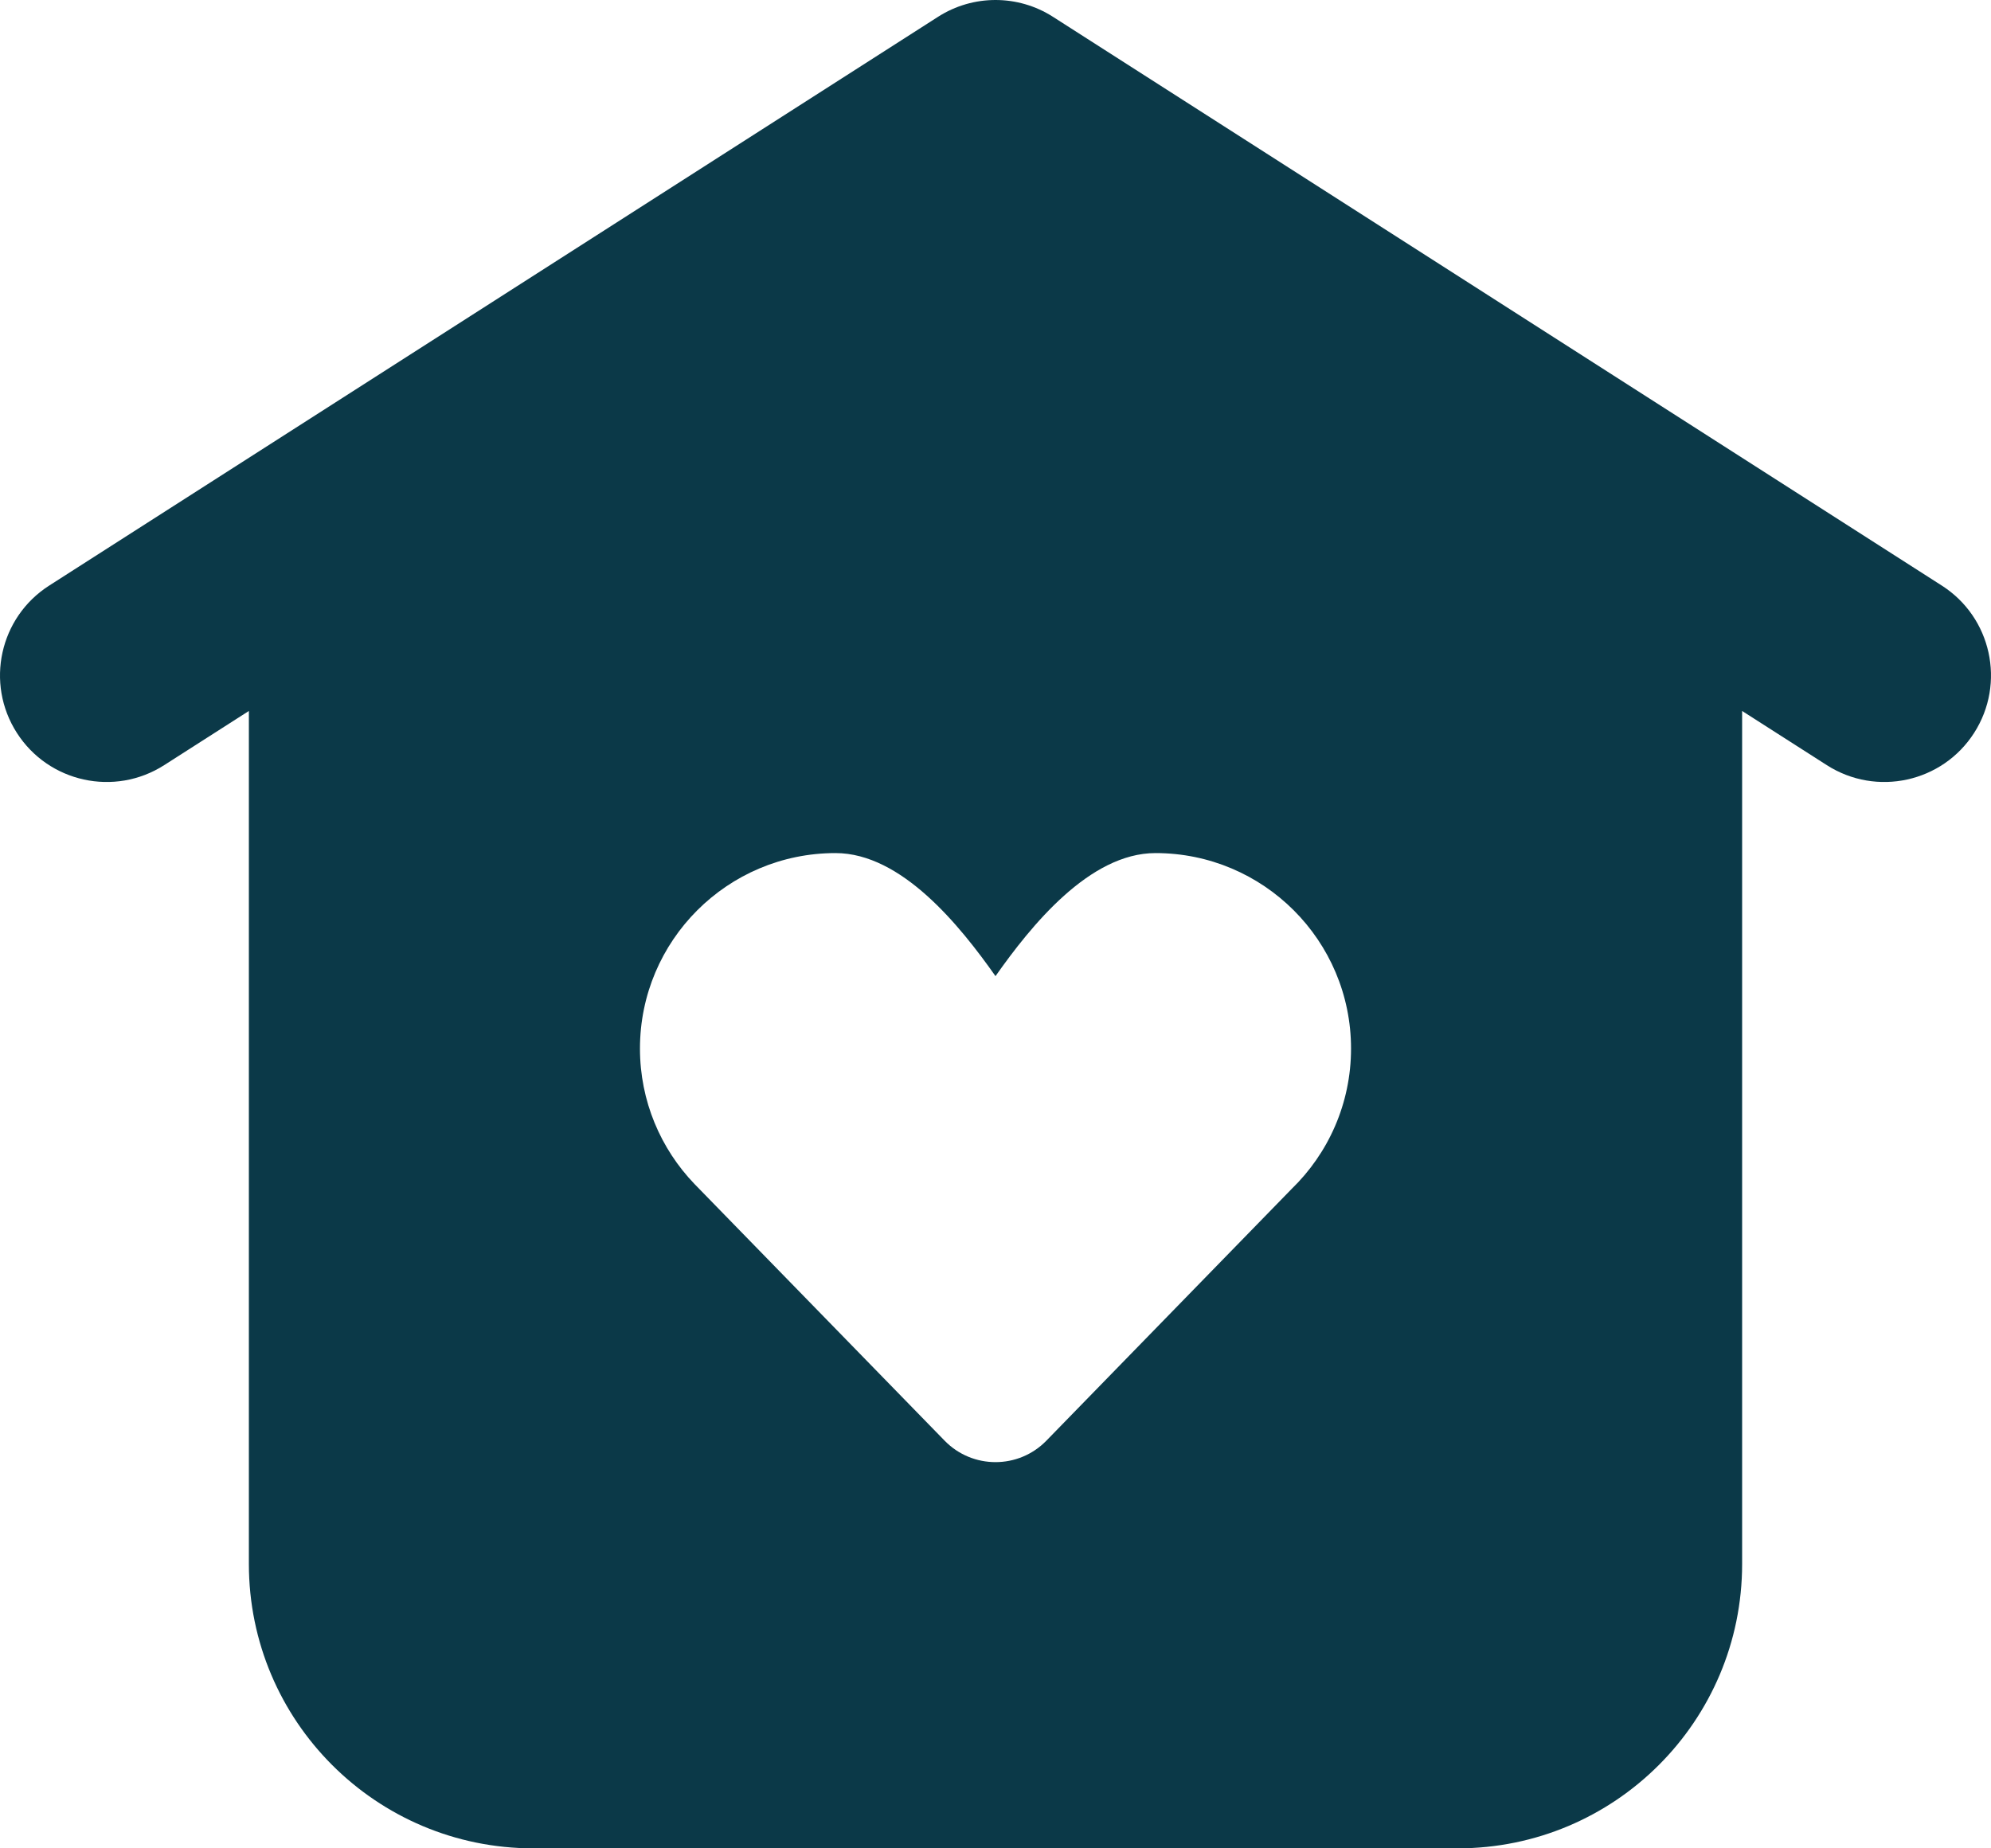 <svg width="28" height="26" viewBox="0 0 28 26" fill="none" xmlns="http://www.w3.org/2000/svg">
<path fill-rule="evenodd" clip-rule="evenodd" d="M13.191 0.237C13.684 -0.079 14.316 -0.079 14.809 0.237L27.308 8.237C28.006 8.683 28.21 9.611 27.763 10.309C27.317 11.006 26.389 11.21 25.691 10.763L24.5 10.001V22C24.5 24.209 22.709 26 20.5 26H7.5C5.291 26 3.5 24.209 3.5 22V10.001L2.309 10.763C1.611 11.21 0.683 11.006 0.237 10.309C-0.21 9.611 -0.006 8.683 0.692 8.237L13.191 0.237ZM9 14.75C9 15.489 9.292 16.16 9.766 16.654L13.284 20.265C13.676 20.668 14.324 20.668 14.716 20.265L18.163 16.726C18.679 16.226 19 15.525 19 14.75C19 13.231 17.769 12 16.25 12C15.32 12 14.498 13.024 14 13.731C13.502 13.024 12.68 12 11.75 12C10.231 12 9 13.231 9 14.75Z" fill="#0B3948"/>
</svg>
